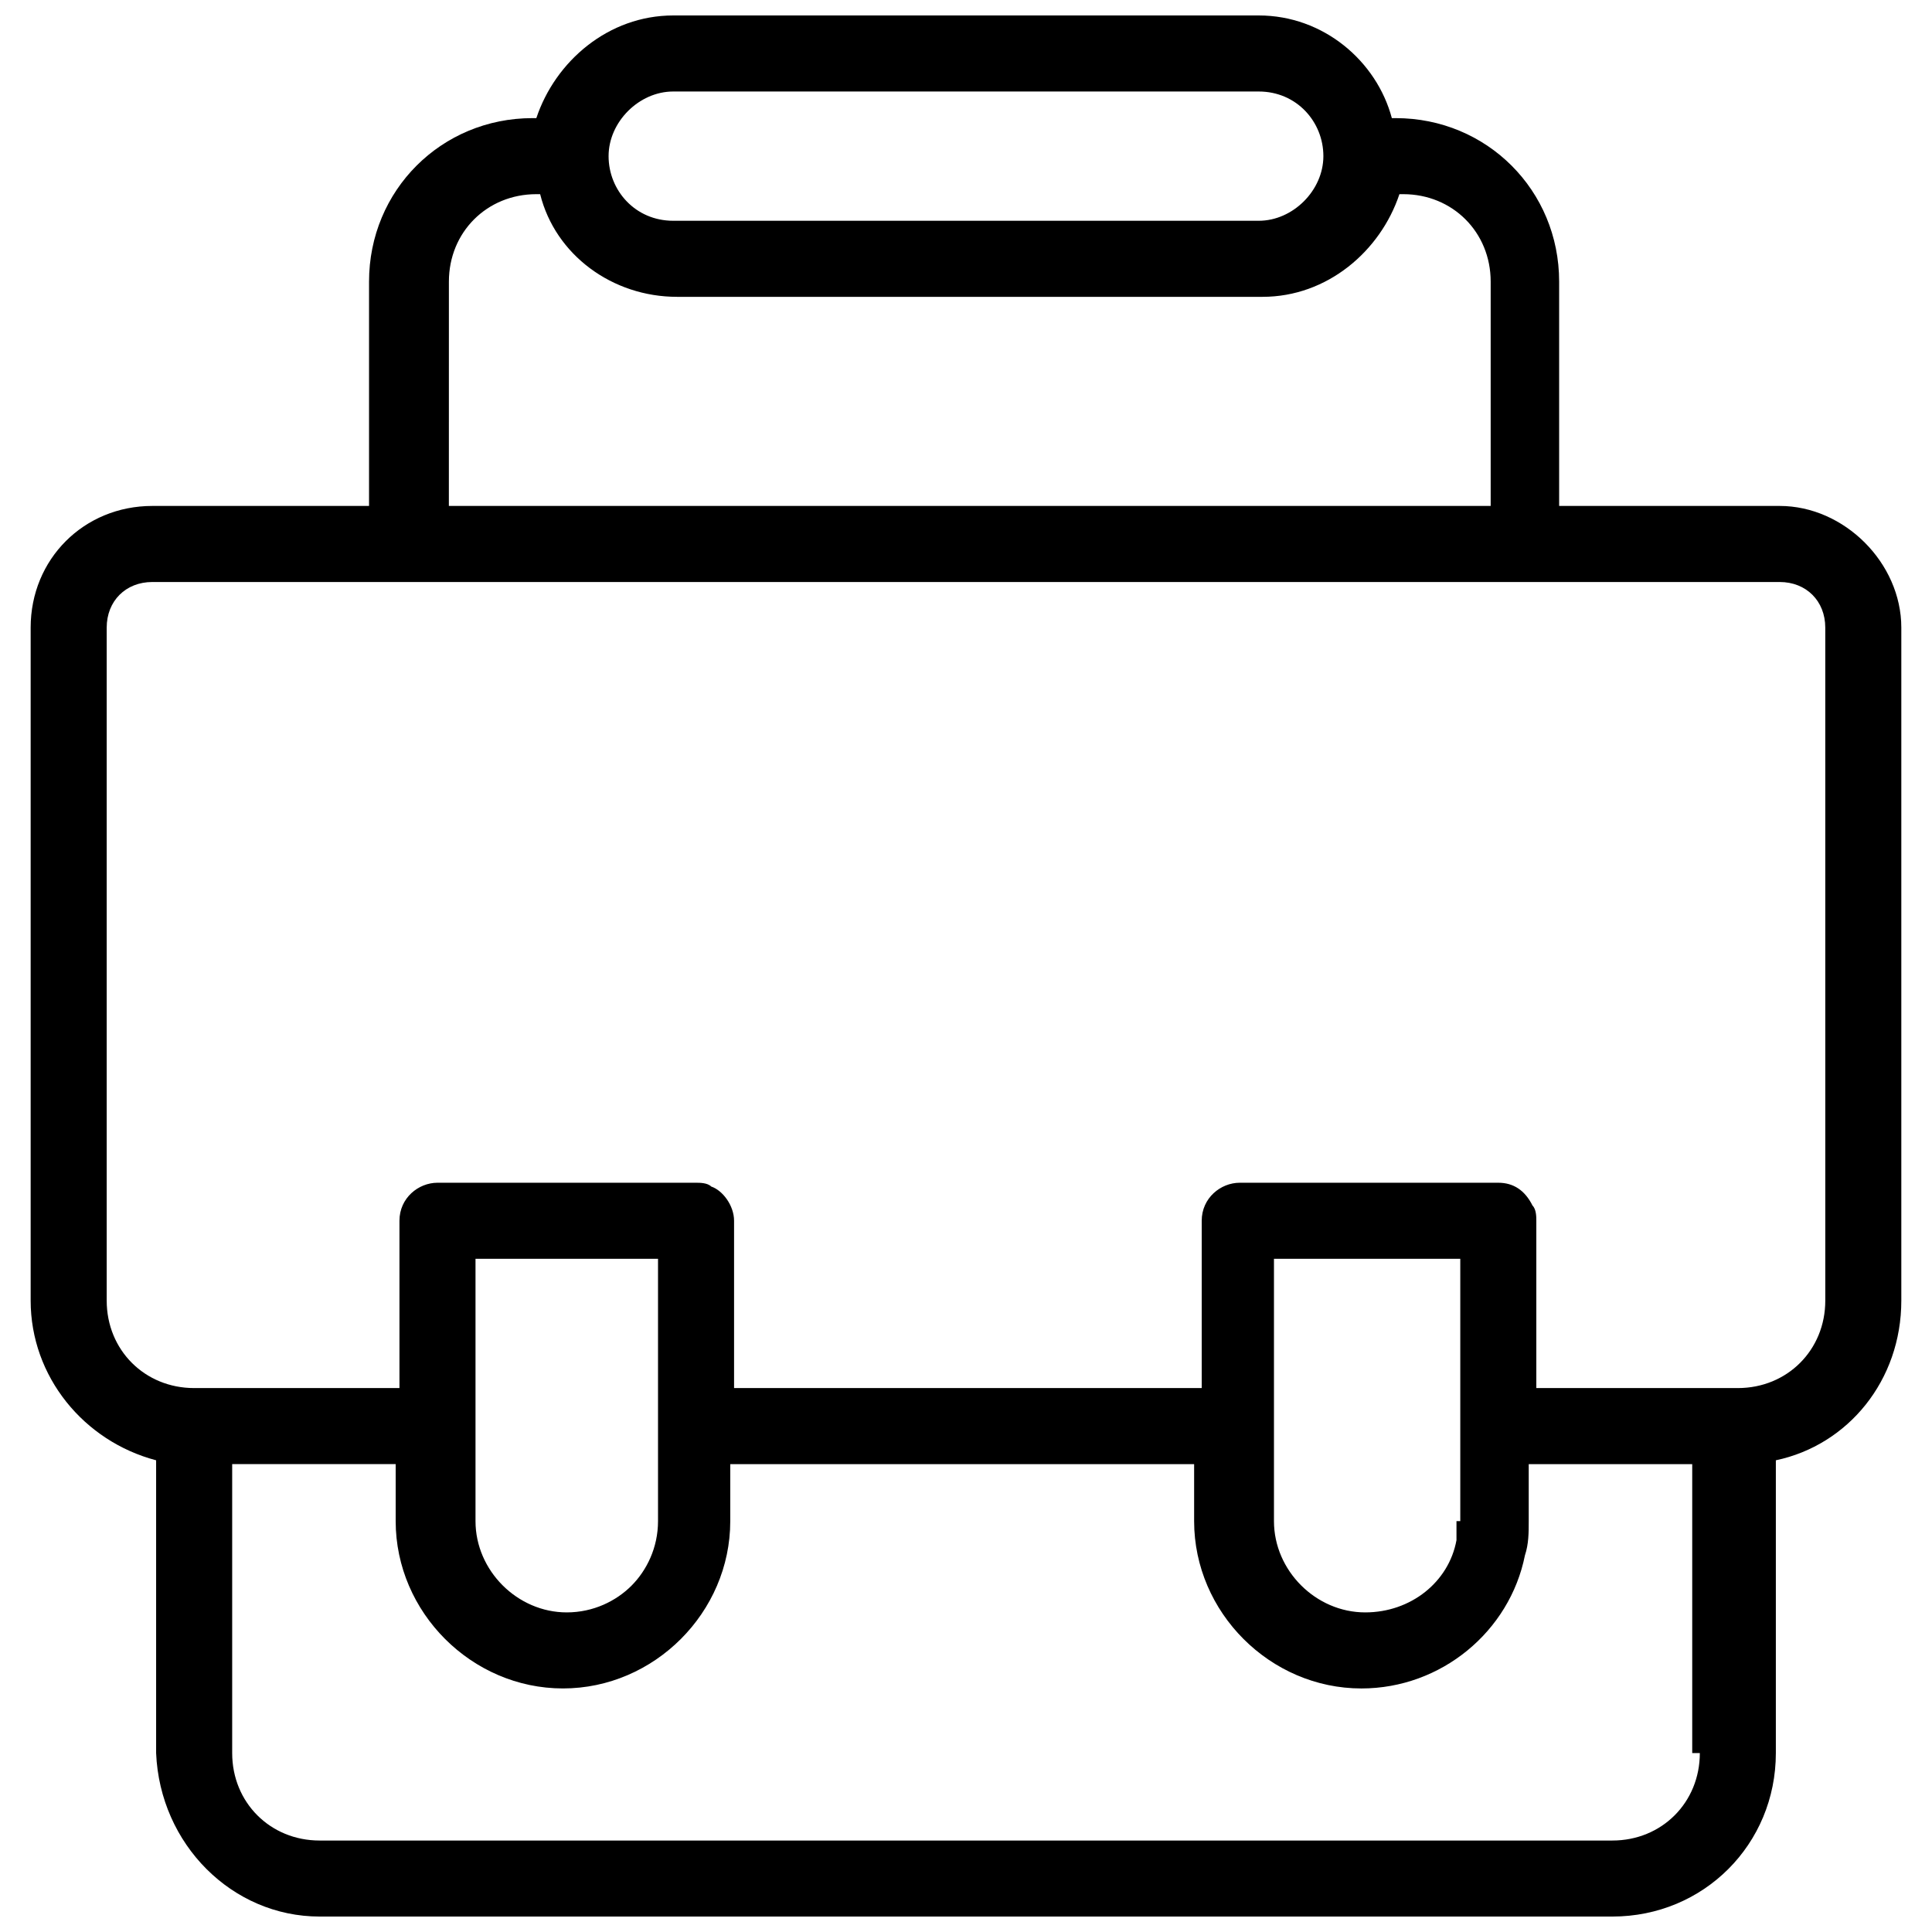 <?xml version="1.0" encoding="UTF-8"?>
<!-- Uploaded to: SVG Repo, www.svgrepo.com, Generator: SVG Repo Mixer Tools -->
<svg width="800px" height="800px" version="1.1" viewBox="144 144 512 512" xmlns="http://www.w3.org/2000/svg">
 <defs>
  <clipPath id="a">
   <path d="m152 148.09h496v503.81h-496z"/>
  </clipPath>
 </defs>
 <g clip-path="url(#a)">
  <path d="m615.63 278.08h-58.441v-59.449c0-24.184-19.145-43.328-43.328-43.328h-1.008c-4.031-15.117-18.137-27.207-35.266-27.207h-155.18c-17.129 0-31.234 12.09-36.273 27.207h-1.008c-24.184 0-43.328 19.145-43.328 43.328v59.449h-57.434c-18.137 0-32.242 14.105-32.242 32.242v178.35c0 20.152 14.105 37.281 33.25 42.32v77.586c1.008 24.184 20.152 43.328 43.328 43.328h342.59c24.184 0 43.328-19.145 43.328-43.328v-77.586c19.145-4.031 33.25-21.16 33.25-42.32v-178.35c0-17.129-15.113-32.242-32.242-32.242zm-293.22-109.83h155.17c10.078 0 17.129 8.062 17.129 17.129 0 9.07-8.062 17.129-17.129 17.129h-155.17c-10.078 0-17.129-8.062-17.129-17.129s8.062-17.129 17.129-17.129zm-59.449 50.383c0-13.098 10.078-23.176 23.176-23.176h1.008c4.031 16.121 19.145 27.207 36.273 27.207h155.17c17.129 0 31.234-12.09 36.273-27.207h1.008c13.098 0 23.176 10.078 23.176 23.176v59.449h-276.09zm331.51 389.95c0 13.098-10.078 23.176-23.176 23.176h-342.59c-13.098 0-23.176-10.078-23.176-23.176v-76.578h43.328v15.113c0 24.184 20.152 44.336 44.336 44.336 12.09 0 23.176-5.039 31.234-13.098 8.062-8.062 13.098-19.145 13.098-31.234v-15.113h122.93v15.113c0 24.184 20.152 44.336 44.336 44.336 21.16 0 39.297-15.113 43.328-35.266 1.008-3.023 1.008-6.047 1.008-9.07v-15.113h43.328v76.574zm-276.09-61.465c0 7.055-3.023 13.098-7.055 17.129s-10.078 7.055-17.129 7.055c-13.098 0-24.184-11.082-24.184-24.184v-69.527h48.367zm211.6 0v5.039c-2.016 11.082-12.09 19.145-24.184 19.145-13.098 0-24.184-11.082-24.184-24.184v-69.527h49.375v69.527zm97.738-58.441c0 13.098-10.078 23.176-23.176 23.176h-53.402v-44.336c0-1.008 0-3.023-1.008-4.031-2.016-4.031-5.039-6.047-9.07-6.047h-68.52c-5.039 0-10.078 4.031-10.078 10.078v44.336h-123.93v-44.336c0-4.031-3.023-8.062-6.047-9.07-1.008-1.008-3.023-1.008-4.031-1.008h-68.52c-5.039 0-10.078 4.031-10.078 10.078v44.336h-54.406c-13.098 0-23.176-10.078-23.176-23.176v-178.35c0-7.055 5.039-12.09 12.09-12.09h431.26c7.055 0 12.09 5.039 12.09 12.09z"/>
 </g>
</svg>